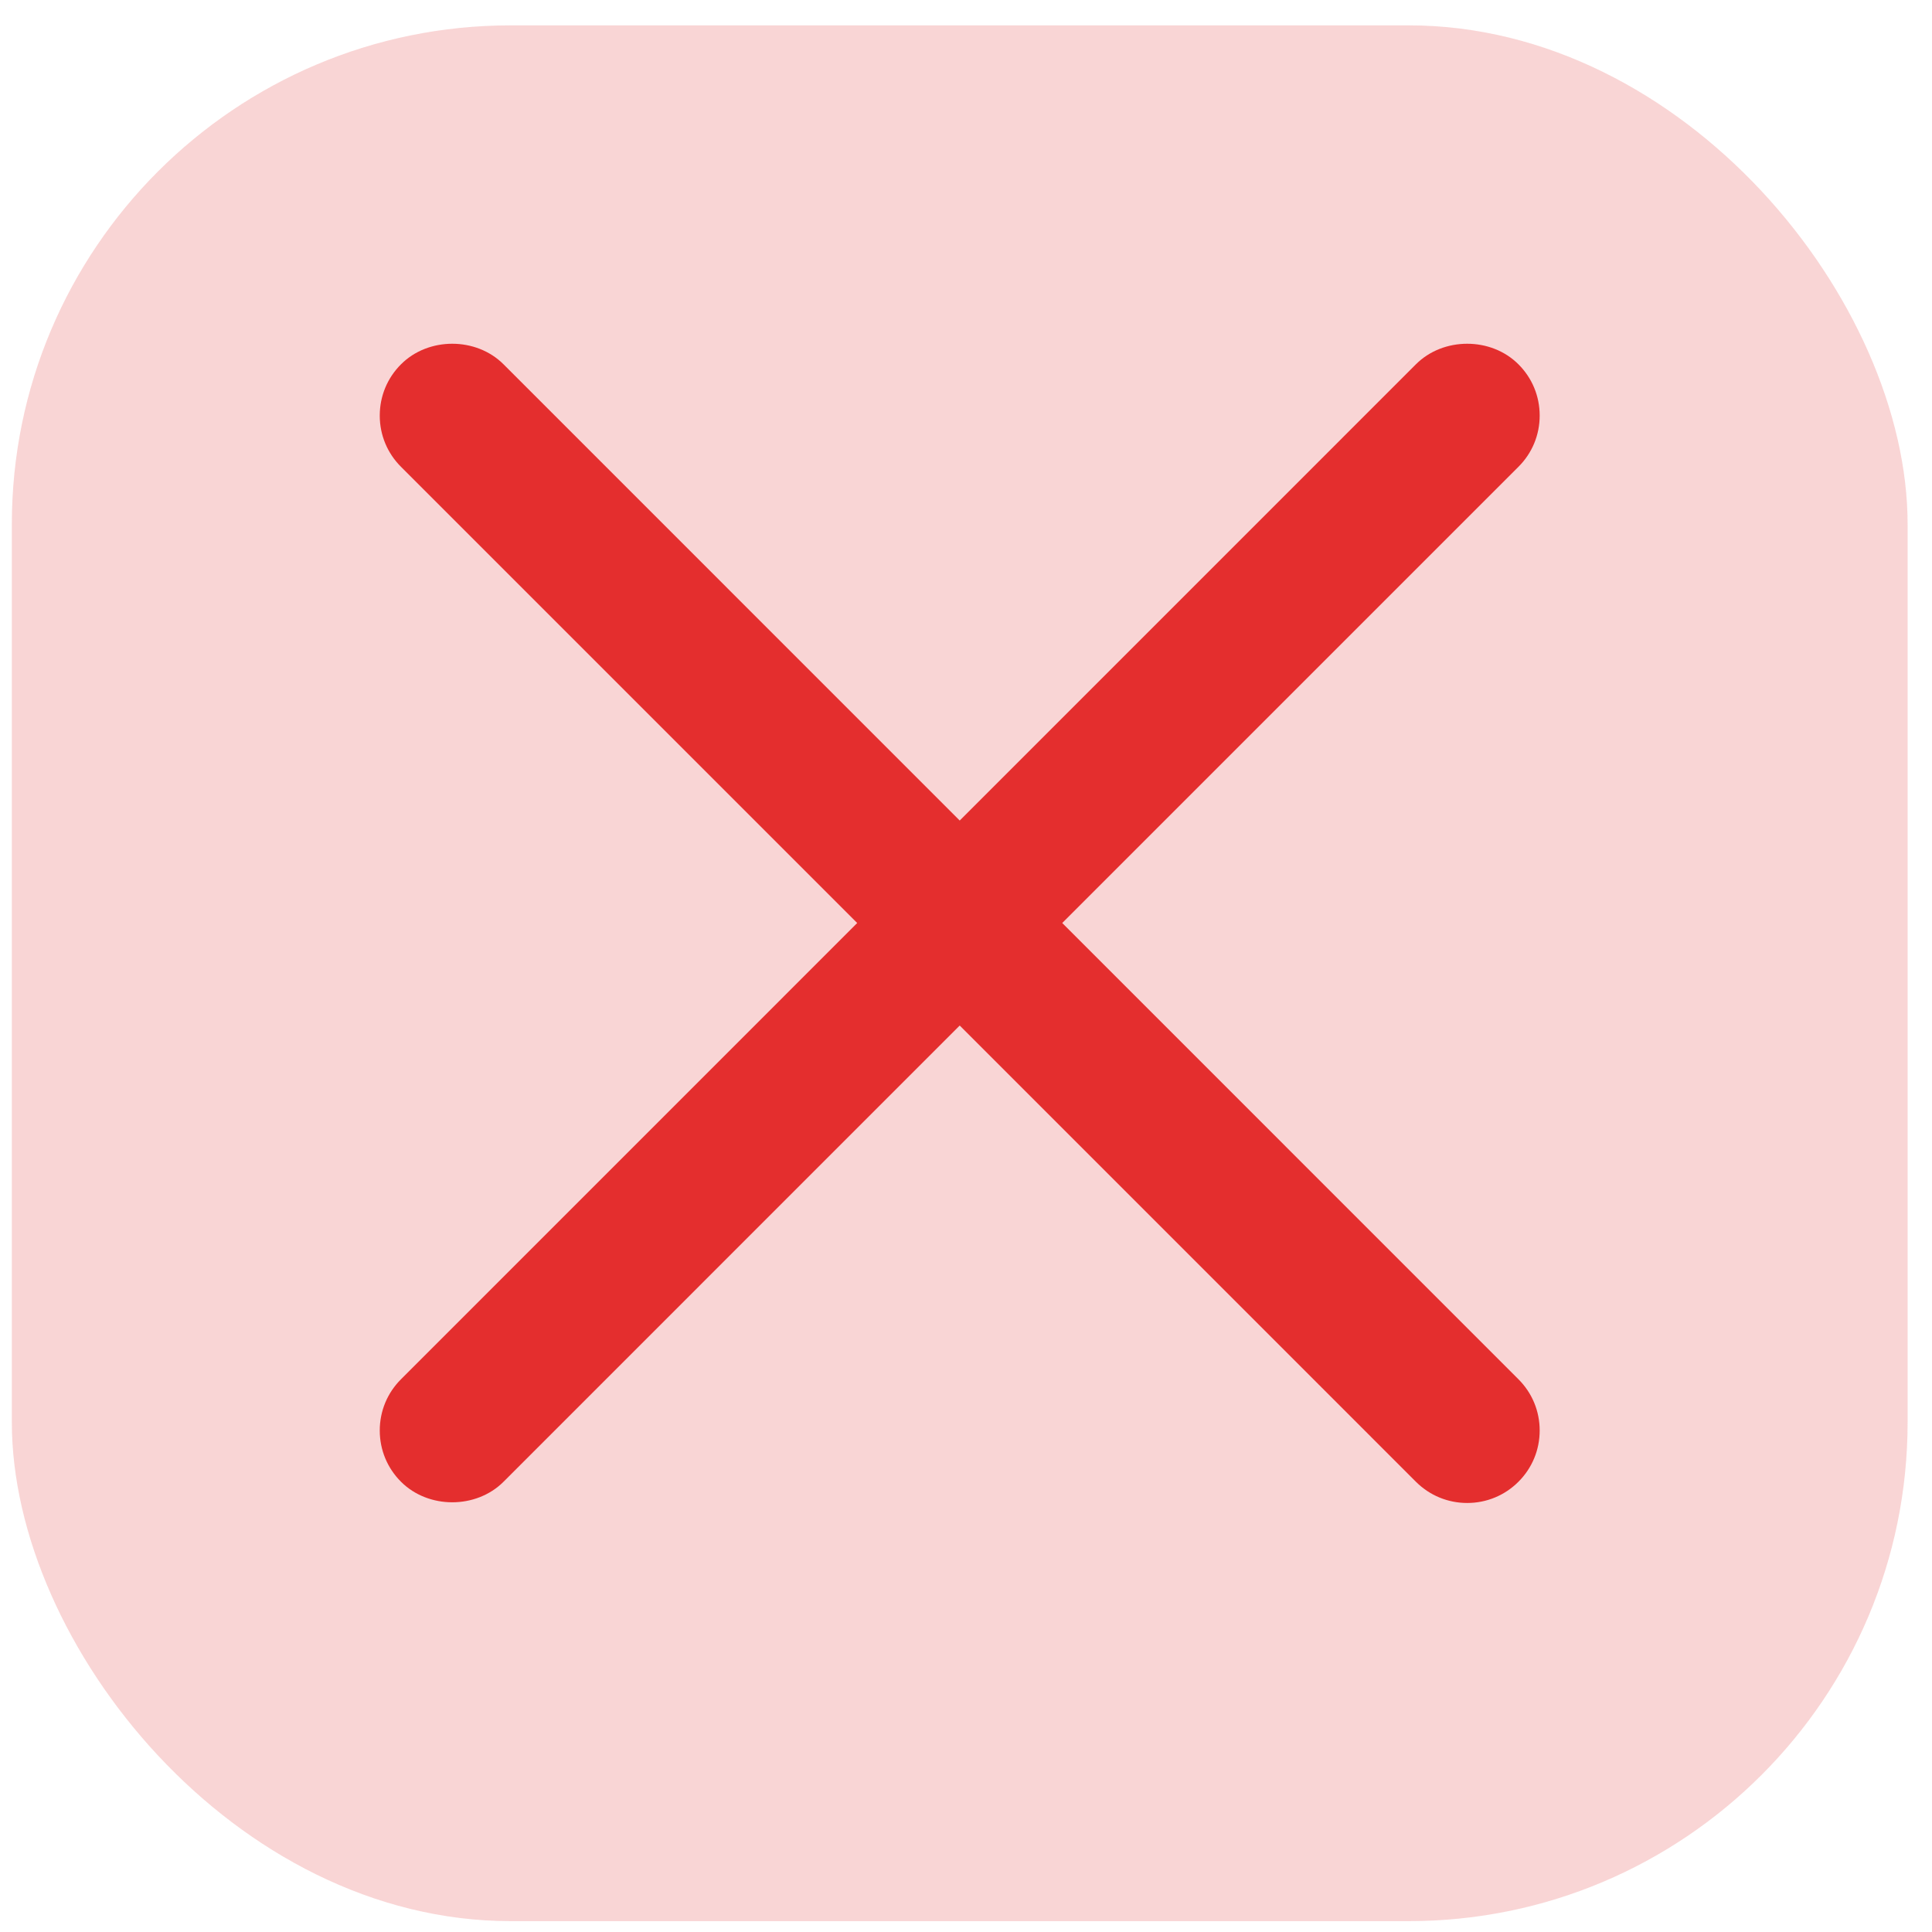 <?xml version="1.0" encoding="UTF-8"?> <svg xmlns="http://www.w3.org/2000/svg" width="48" height="48" viewBox="0 0 48 48" fill="none"><rect x="0.294" y="0.63" width="47.1" height="47.1" rx="12.395" fill="#E42E2E" fill-opacity="0.2"></rect><g clip-path="url(#clip0_201_511)"><path d="M38.253 10.325C38.253 9.843 38.066 9.391 37.725 9.051C37.045 8.37 35.859 8.37 35.178 9.051L23.844 20.386L12.51 9.051C11.829 8.37 10.643 8.37 9.963 9.051C9.622 9.391 9.435 9.843 9.435 10.325C9.435 10.806 9.622 11.258 9.963 11.598L21.297 22.932L9.963 34.267C9.622 34.607 9.435 35.059 9.435 35.54C9.435 36.021 9.622 36.474 9.963 36.814C10.643 37.494 11.829 37.494 12.51 36.814L23.844 25.479L35.178 36.814C35.519 37.154 35.971 37.341 36.452 37.341C36.933 37.341 37.385 37.154 37.725 36.814C38.066 36.474 38.253 36.021 38.253 35.54C38.253 35.059 38.066 34.607 37.725 34.267L26.391 22.932L37.725 11.598C38.066 11.258 38.253 10.806 38.253 10.325Z" fill="#E42E2E"></path></g><defs><clipPath id="clip0_201_511"><rect width="29.748" height="29.748" fill="white" transform="translate(8.97 8.067)"></rect></clipPath></defs></svg> 